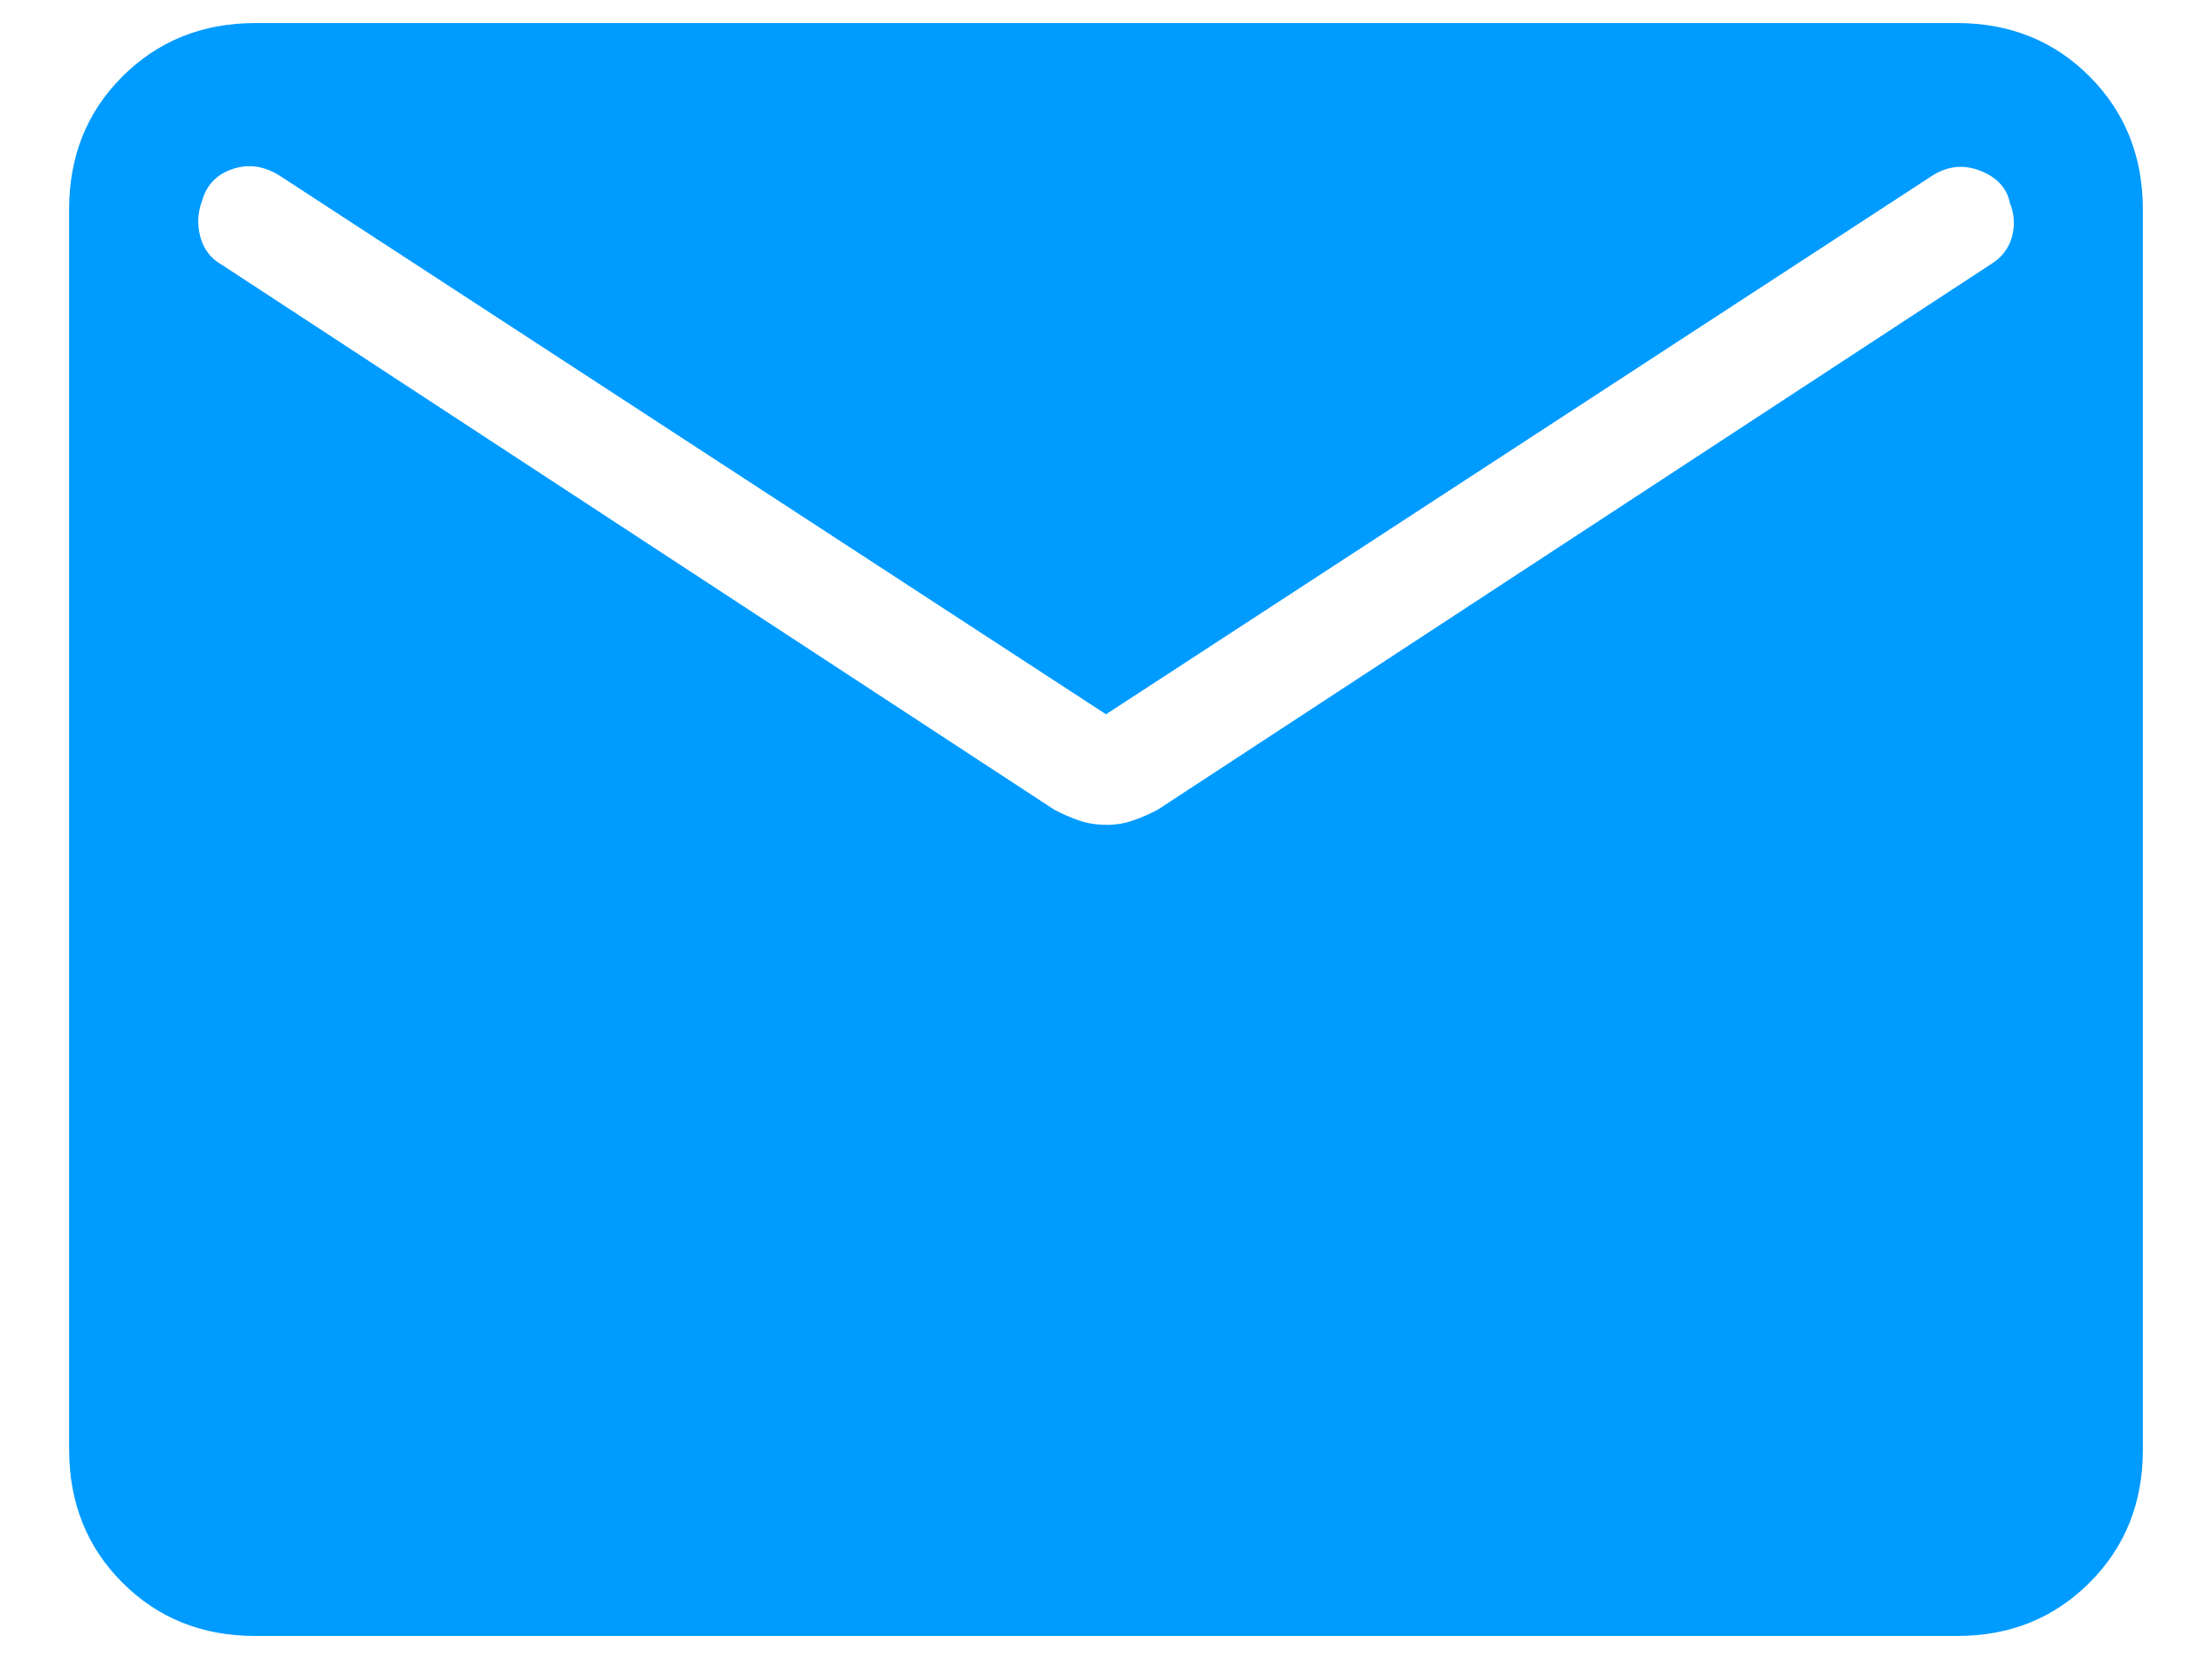 <svg width="24" height="18" viewBox="0 0 24 18" fill="none" xmlns="http://www.w3.org/2000/svg">
<path d="M2.77 17.75C2.194 17.75 1.714 17.558 1.329 17.172C0.944 16.788 0.751 16.307 0.75 15.73V2.27C0.75 1.694 0.943 1.214 1.329 0.829C1.715 0.444 2.195 0.251 2.769 0.25H21.231C21.806 0.25 22.286 0.443 22.671 0.829C23.056 1.215 23.249 1.695 23.25 2.27V15.731C23.25 16.306 23.057 16.787 22.671 17.172C22.285 17.558 21.805 17.751 21.231 17.75H2.77ZM12 8.95C12.104 8.95 12.202 8.934 12.293 8.902C12.383 8.871 12.472 8.832 12.56 8.786L21.596 2.87C21.715 2.798 21.792 2.7 21.828 2.576C21.863 2.452 21.857 2.328 21.808 2.205C21.776 2.044 21.671 1.927 21.492 1.855C21.315 1.783 21.143 1.798 20.976 1.899L12 7.75L3.025 1.9C2.858 1.798 2.69 1.777 2.52 1.835C2.35 1.893 2.241 2.008 2.192 2.18C2.144 2.308 2.138 2.439 2.174 2.571C2.21 2.704 2.286 2.804 2.404 2.871L11.44 8.786C11.528 8.832 11.617 8.871 11.707 8.902C11.798 8.933 11.896 8.949 12 8.949" fill="#009BFF"/>
</svg>
